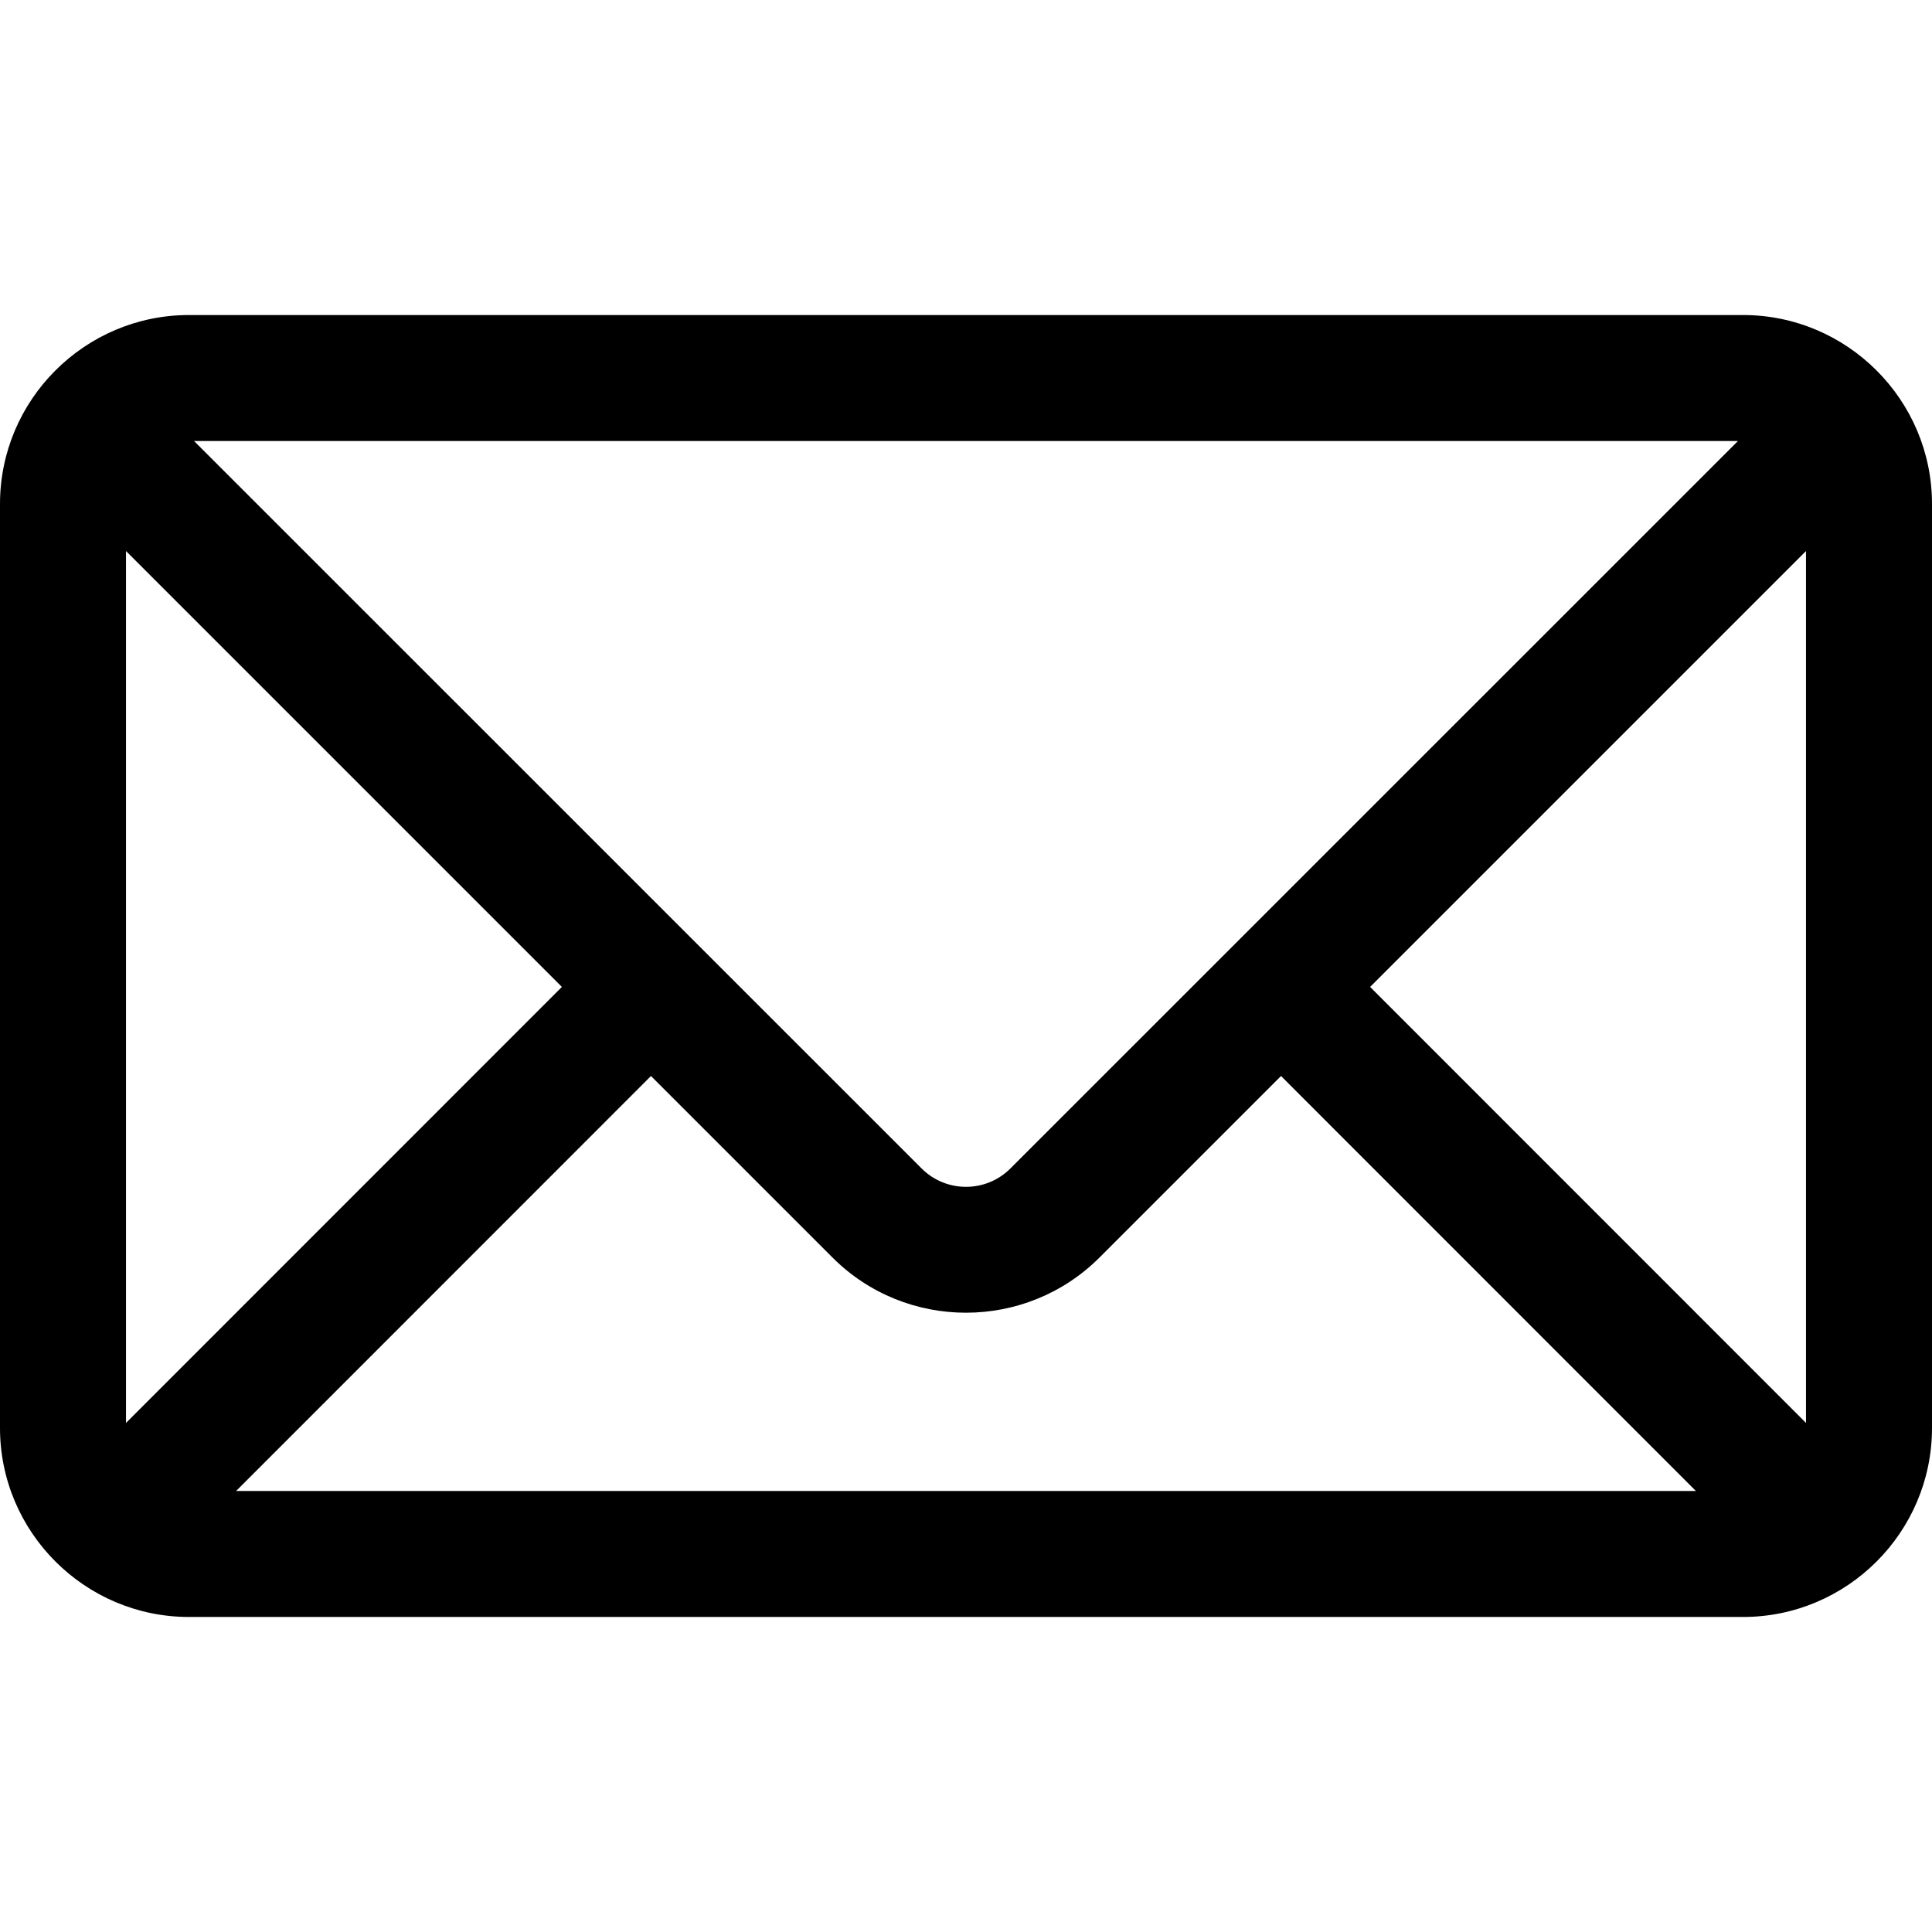 <svg width="18" height="18" viewBox="0 0 18 18" fill="none" xmlns="http://www.w3.org/2000/svg">
<path d="M16.239 2.935H1.761C0.79 2.935 0 3.725 0 4.695V13.304C0 14.275 0.791 15.065 1.761 15.065H16.239C17.209 15.065 18 14.276 18 13.304V4.695C18 3.726 17.21 2.935 16.239 2.935ZM16.192 4.109C15.893 4.407 9.622 10.678 9.415 10.885C9.186 11.115 8.814 11.115 8.585 10.885C8.378 10.678 2.107 4.407 1.808 4.109H16.192ZM1.174 13.257V5.134L5.235 9.195L1.174 13.257ZM2.2 13.891L6.065 10.025L7.755 11.715C8.441 12.402 9.558 12.402 10.245 11.715L11.935 10.025L15.8 13.891H2.2ZM16.826 13.257L12.765 9.195L16.826 5.134V13.257H16.826Z" fill="black"/>
</svg>
